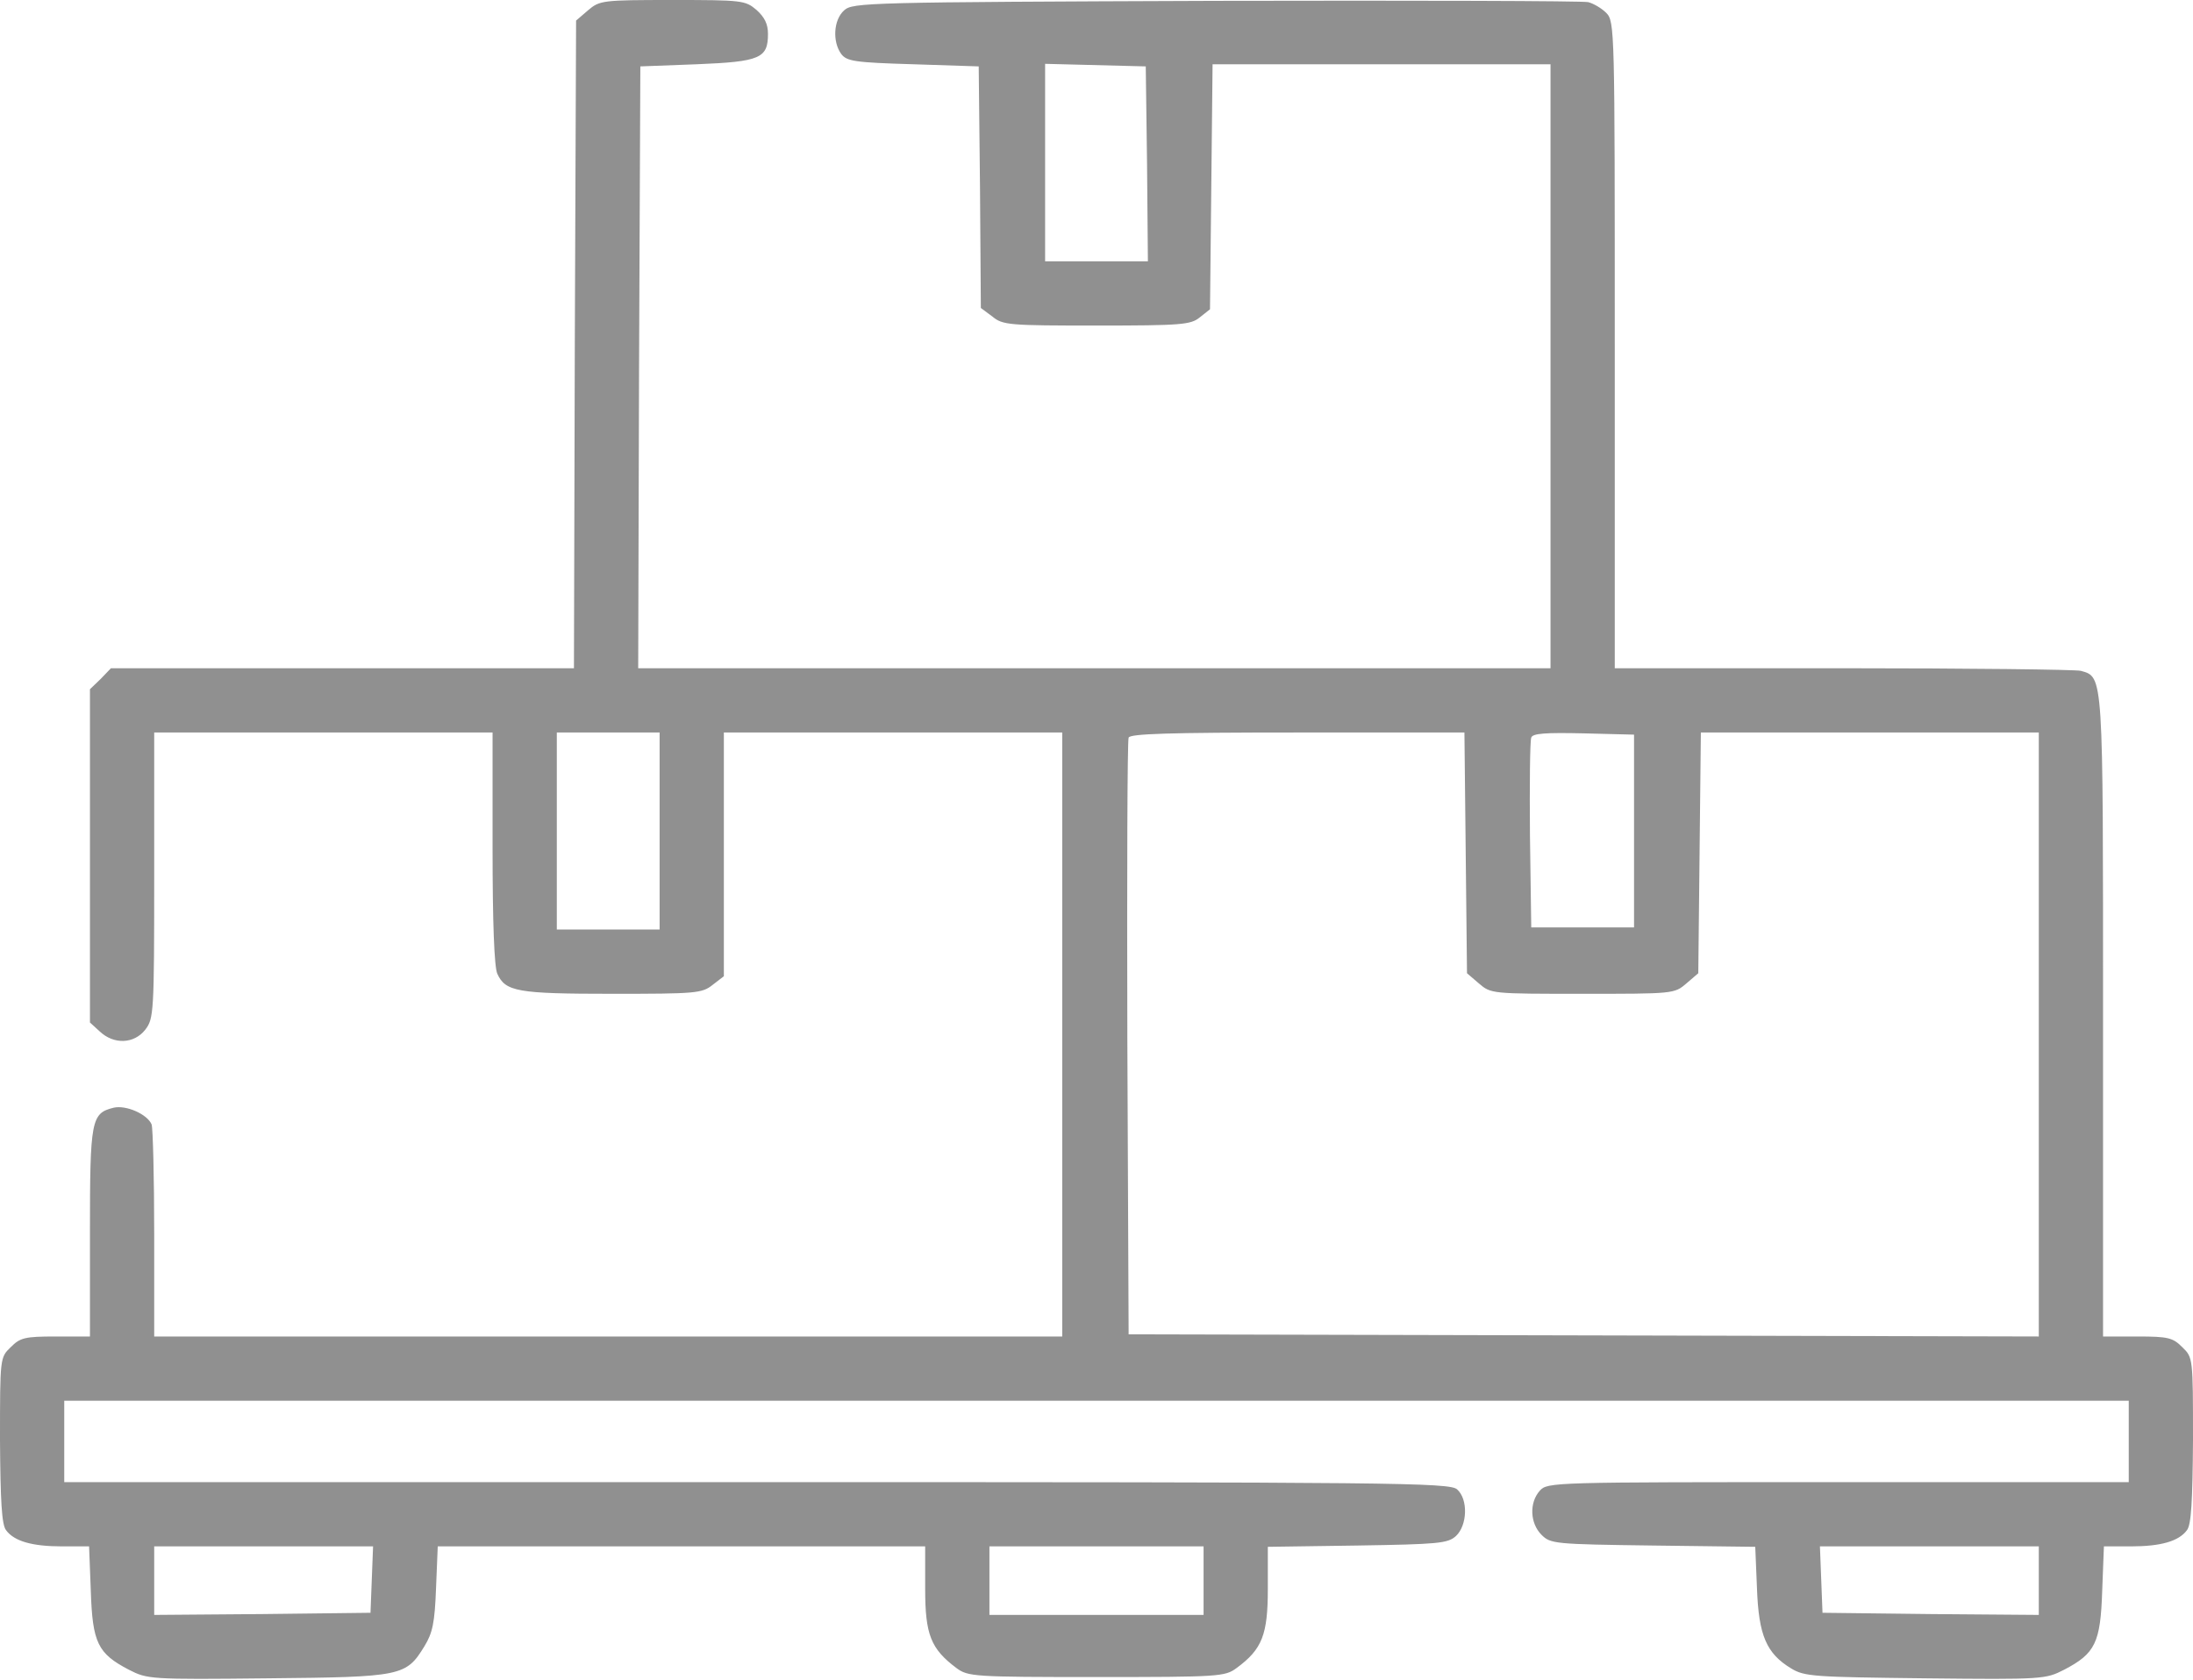 <?xml version="1.0" encoding="UTF-8"?> <svg xmlns="http://www.w3.org/2000/svg" width="440" height="337" viewBox="0 0 440 337" fill="none"> <path d="M117.992 2.062L115.586 4.125L115.328 69.094L115.156 134.062H22.258L20.195 136.211L18.047 138.273V205.133L20.023 206.937C22.859 209.602 26.898 209.43 29.133 206.594C30.852 204.359 30.938 203.328 30.938 175.656V146.953H98.828V170.156C98.828 185.281 99.172 193.961 99.773 195.336C101.406 198.945 103.812 199.375 122.805 199.375C139.648 199.375 140.852 199.289 143 197.57L145.234 195.852V146.953H213.125V268.125H30.938V247.586C30.938 236.242 30.68 226.359 30.422 225.586C29.562 223.523 25.266 221.633 22.773 222.234C18.305 223.352 18.047 224.641 18.047 247.242V268.125H11.172C4.898 268.125 4.039 268.383 2.148 270.273C0 272.336 0 272.422 0 288.922C0.086 301.125 0.344 305.852 1.203 306.969C2.836 309.203 6.445 310.234 12.461 310.234H17.875L18.219 319.172C18.562 329.57 19.594 331.719 25.867 334.984C29.562 336.875 30.078 336.961 53.711 336.703C80.695 336.445 81.469 336.273 85.164 330.258C86.797 327.594 87.227 325.531 87.484 318.656L87.828 310.234H185.625V318.742C185.625 327.937 186.742 330.773 191.898 334.641C194.219 336.359 195.336 336.445 220 336.445C244.664 336.445 245.781 336.359 248.102 334.641C253.258 330.859 254.375 327.937 254.375 318.742V310.32L272.336 310.062C288.578 309.805 290.469 309.633 292.102 308.172C294.422 306.023 294.594 300.781 292.359 298.805C290.898 297.43 279.898 297.344 151.852 297.344H12.891V281.016H427.109V297.344H368.844C311.438 297.344 310.492 297.344 308.945 299.062C306.797 301.469 306.969 305.594 309.289 307.914C311.094 309.719 311.867 309.805 331.633 310.062L352.172 310.32L352.516 318.656C352.859 328.109 354.406 331.719 359.391 334.727C362.055 336.359 364.031 336.445 386.289 336.703C409.922 336.961 410.438 336.875 414.133 334.984C420.406 331.719 421.438 329.57 421.781 319.172L422.125 310.234H427.539C433.555 310.234 437.164 309.203 438.797 306.969C439.656 305.852 439.914 301.125 440 288.922C440 272.422 440 272.336 437.852 270.273C435.961 268.383 435.102 268.125 428.828 268.125H421.953V204.102C421.953 134.836 422.039 135.867 417.484 134.578C416.367 134.32 394.883 134.062 369.789 134.062H323.984V69.18C323.984 5.758 323.984 4.297 322.266 2.578C321.32 1.633 319.688 0.688 318.656 0.43C317.539 0.172 283.938 0.086 243.977 0.172C173.766 0.43 171.102 0.516 169.383 2.062C167.234 3.953 166.977 8.336 168.781 10.828C169.898 12.289 171.445 12.547 183.219 12.891L196.367 13.32L196.625 37.555L196.797 61.789L199.117 63.508C201.18 65.227 202.469 65.312 220 65.312C237.102 65.312 238.906 65.141 240.711 63.68L242.773 62.047L243.289 12.891H311.094V134.062H128.047L128.219 73.648L128.477 13.32L139.82 12.891C152.539 12.375 154.086 11.688 154.086 6.789C154.086 4.812 153.398 3.438 151.766 1.977C149.531 0.086 148.93 0 134.922 0C120.828 0 120.312 0.086 117.992 2.062ZM230.141 32.828L230.312 52.422H209.688V12.805L229.883 13.32L230.141 32.828ZM132.344 186.484H111.719V146.953H132.344V186.484ZM294.336 195.25L296.742 197.312C299.148 199.375 299.32 199.375 317.539 199.375C335.758 199.375 335.93 199.375 338.336 197.312L340.742 195.25L341.258 146.953H409.062V268.125L226.445 267.695L226.188 208.398C226.102 175.742 226.188 148.586 226.445 147.984C226.703 147.211 234.352 146.953 260.305 146.953H293.82L294.336 195.25ZM327.852 186.055H307.227L306.969 167.578C306.883 157.437 306.969 148.672 307.227 147.984C307.484 147.125 310.062 146.953 317.711 147.125L327.852 147.383V186.055ZM74.336 323.555L52.68 323.812L30.938 323.984V310.234H74.852L74.336 323.555ZM241.484 323.984H198.516V310.234H241.484V323.984ZM409.062 323.984L387.406 323.812L365.664 323.555L365.148 310.234H409.062V323.984Z" fill="#909090"></path> </svg> 
